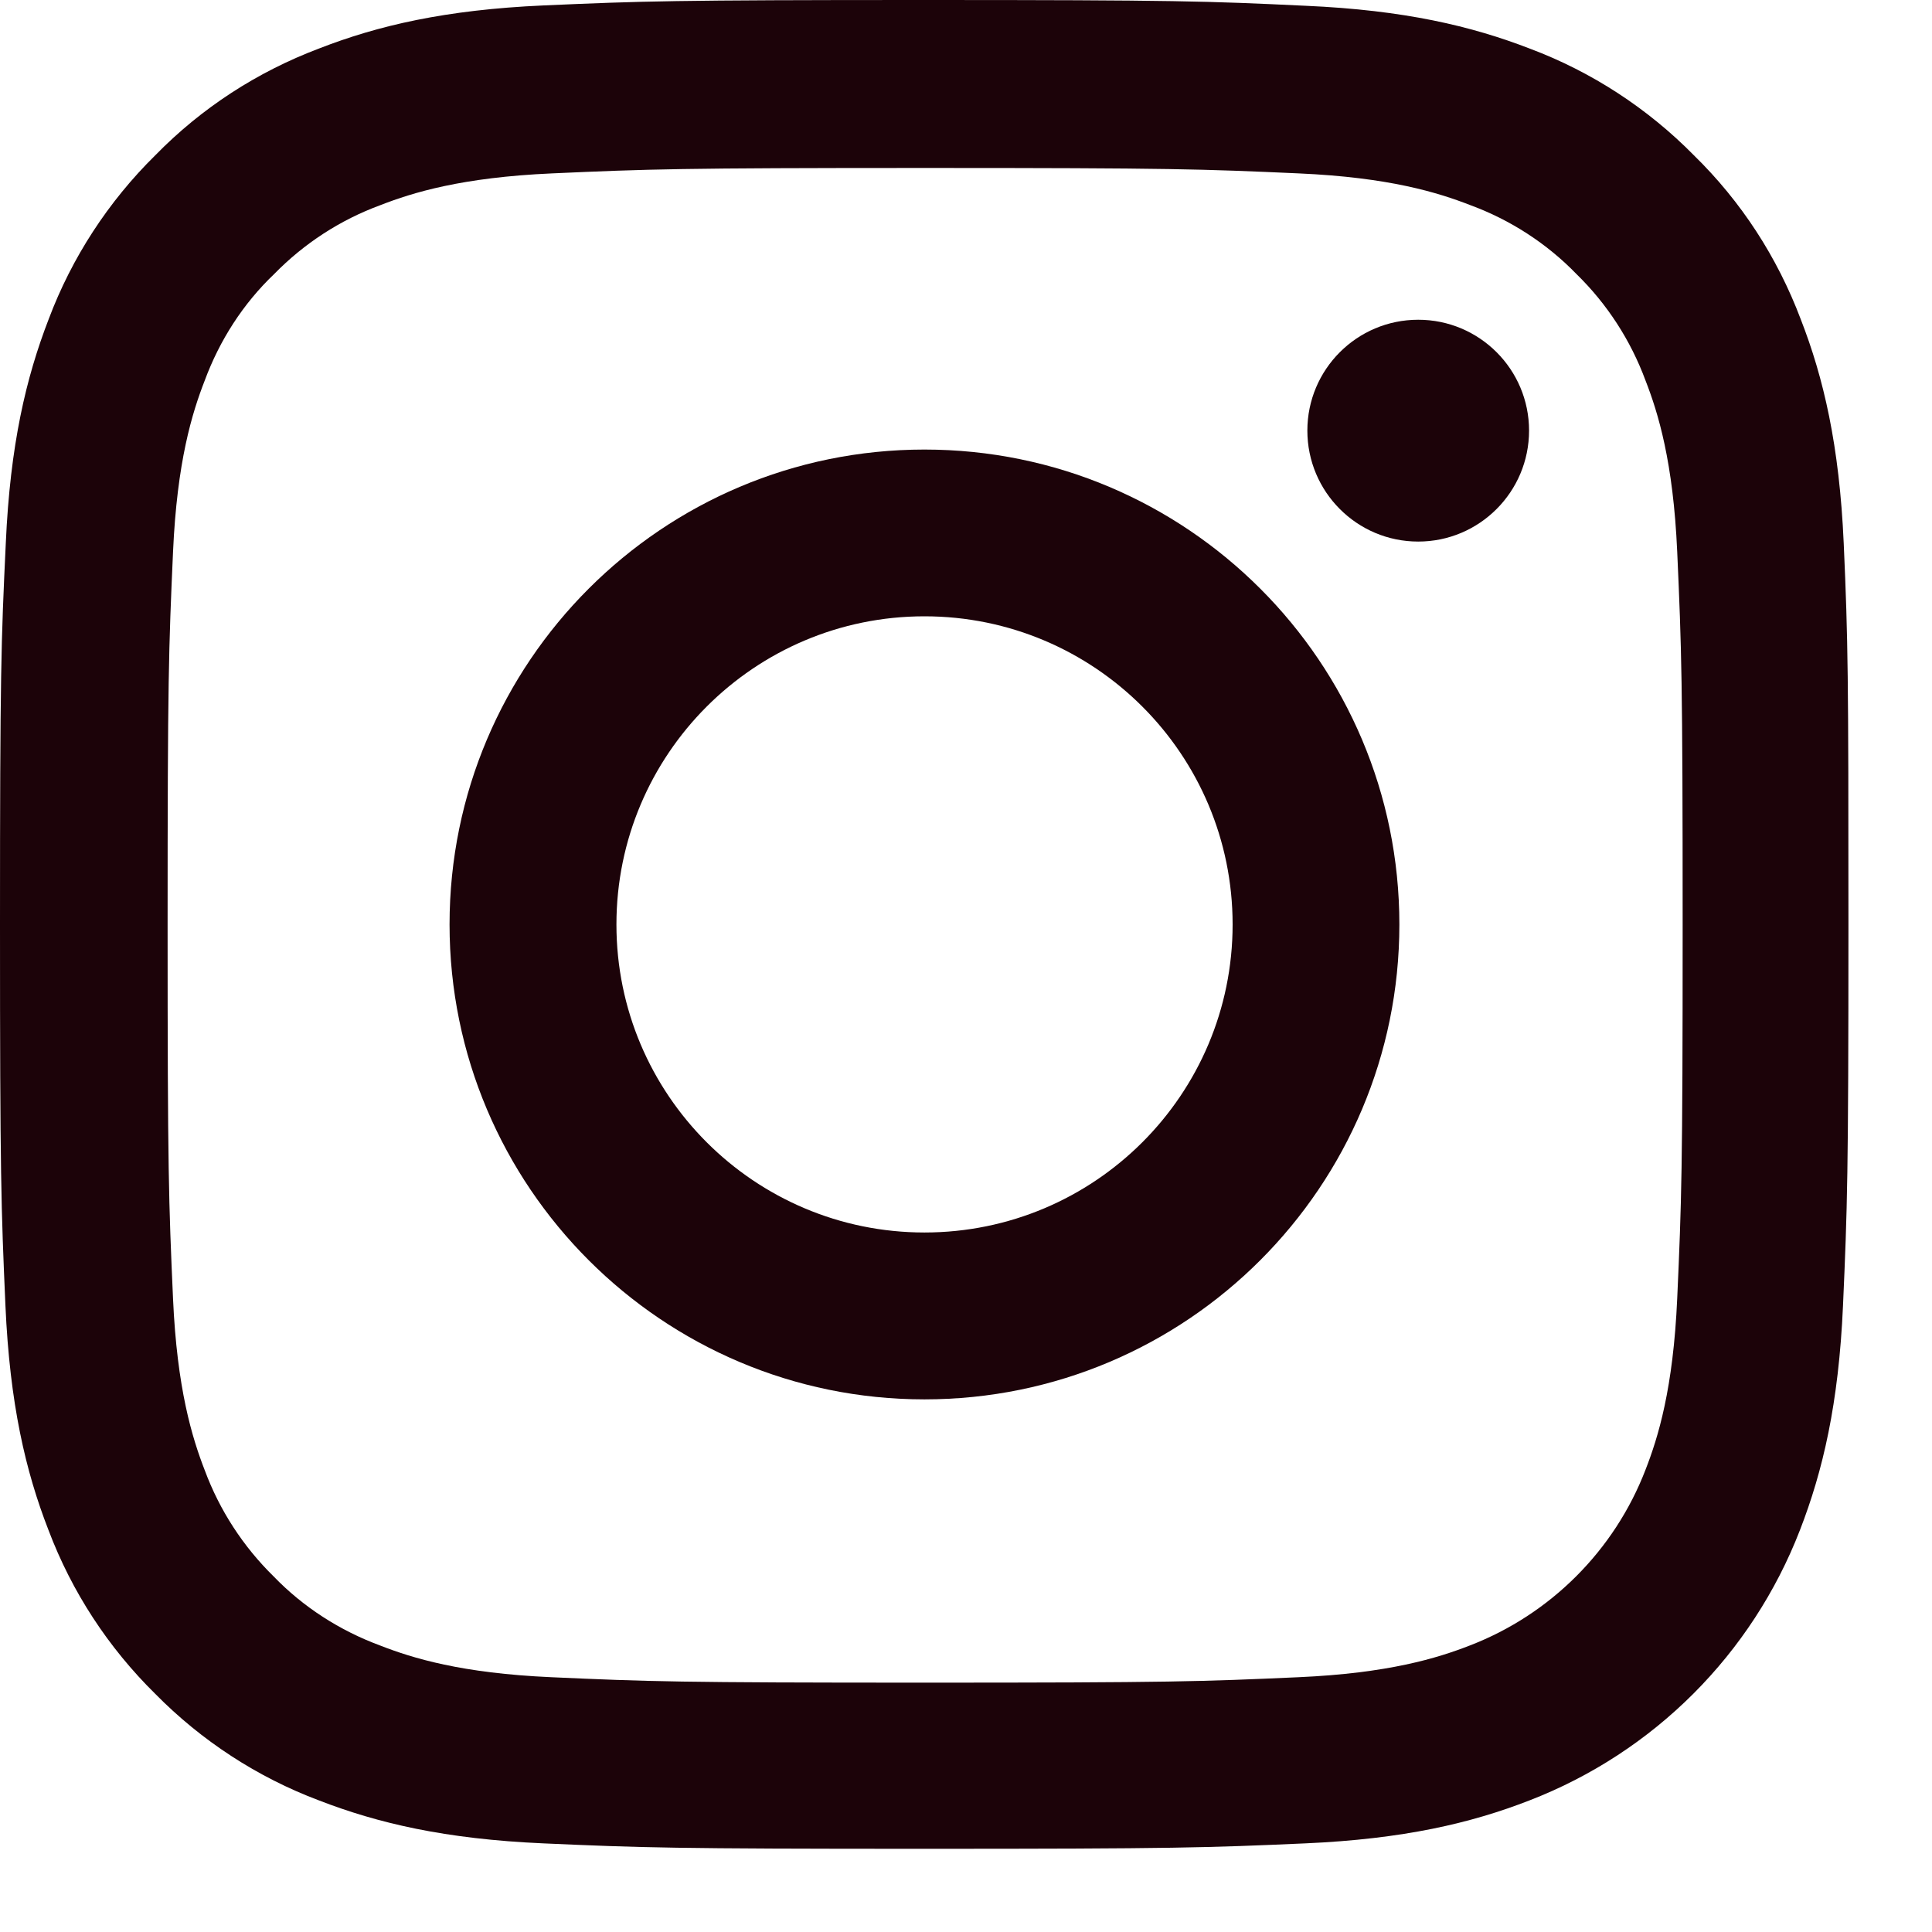 <svg width="16" height="16" viewBox="0 0 16 16" fill="none" xmlns="http://www.w3.org/2000/svg">
<path d="M15.269 4.501C15.233 3.688 15.102 3.129 14.913 2.644C14.719 2.13 14.42 1.669 14.028 1.286C13.645 0.897 13.181 0.595 12.673 0.404C12.185 0.215 11.629 0.084 10.816 0.048C9.996 0.009 9.736 0 7.657 0C5.578 0 5.318 0.009 4.501 0.045C3.688 0.081 3.129 0.212 2.644 0.401C2.13 0.595 1.669 0.894 1.286 1.286C0.897 1.669 0.595 2.133 0.404 2.641C0.215 3.129 0.084 3.685 0.048 4.498C0.009 5.318 0 5.578 0 7.657C0 9.736 0.009 9.996 0.045 10.812C0.081 11.626 0.212 12.185 0.401 12.67C0.595 13.184 0.897 13.645 1.286 14.028C1.669 14.417 2.133 14.719 2.641 14.91C3.129 15.099 3.685 15.23 4.499 15.266C5.315 15.302 5.575 15.311 7.654 15.311C9.733 15.311 9.993 15.302 10.81 15.266C11.623 15.23 12.182 15.099 12.667 14.91C13.696 14.512 14.509 13.699 14.907 12.67C15.096 12.182 15.227 11.626 15.263 10.812C15.299 9.996 15.308 9.736 15.308 7.657C15.308 5.578 15.305 5.318 15.269 4.501ZM13.89 10.753C13.857 11.5 13.732 11.904 13.627 12.173C13.37 12.84 12.84 13.37 12.173 13.627C11.904 13.732 11.498 13.857 10.753 13.89C9.945 13.926 9.703 13.935 7.66 13.935C5.617 13.935 5.372 13.926 4.567 13.89C3.82 13.857 3.416 13.732 3.147 13.627C2.815 13.504 2.512 13.31 2.267 13.056C2.013 12.807 1.819 12.508 1.696 12.177C1.591 11.907 1.466 11.5 1.433 10.756C1.397 9.948 1.388 9.706 1.388 7.663C1.388 5.62 1.397 5.375 1.433 4.57C1.466 3.823 1.591 3.419 1.696 3.15C1.819 2.818 2.013 2.515 2.27 2.27C2.518 2.016 2.818 1.821 3.15 1.699C3.419 1.594 3.826 1.469 4.57 1.436C5.378 1.4 5.62 1.391 7.663 1.391C9.709 1.391 9.951 1.4 10.756 1.436C11.504 1.469 11.907 1.594 12.177 1.699C12.508 1.821 12.81 2.016 13.056 2.27C13.31 2.518 13.504 2.818 13.627 3.15C13.732 3.419 13.857 3.825 13.89 4.57C13.926 5.378 13.935 5.62 13.935 7.663C13.935 9.706 13.926 9.945 13.89 10.753Z" fill="#1C0309"/>
<path d="M7.656 3.723C5.485 3.723 3.723 5.484 3.723 7.656C3.723 9.827 5.485 11.589 7.656 11.589C9.828 11.589 11.589 9.827 11.589 7.656C11.589 5.484 9.828 3.723 7.656 3.723ZM7.656 10.207C6.248 10.207 5.105 9.065 5.105 7.656C5.105 6.247 6.248 5.104 7.656 5.104C9.065 5.104 10.208 6.247 10.208 7.656C10.208 9.065 9.065 10.207 7.656 10.207Z" fill="#1C0309"/>
<path d="M12.663 3.566C12.663 4.073 12.252 4.485 11.745 4.485C11.238 4.485 10.827 4.073 10.827 3.566C10.827 3.059 11.238 2.648 11.745 2.648C12.252 2.648 12.663 3.059 12.663 3.566Z" fill="#1C0309"/>
</svg>
